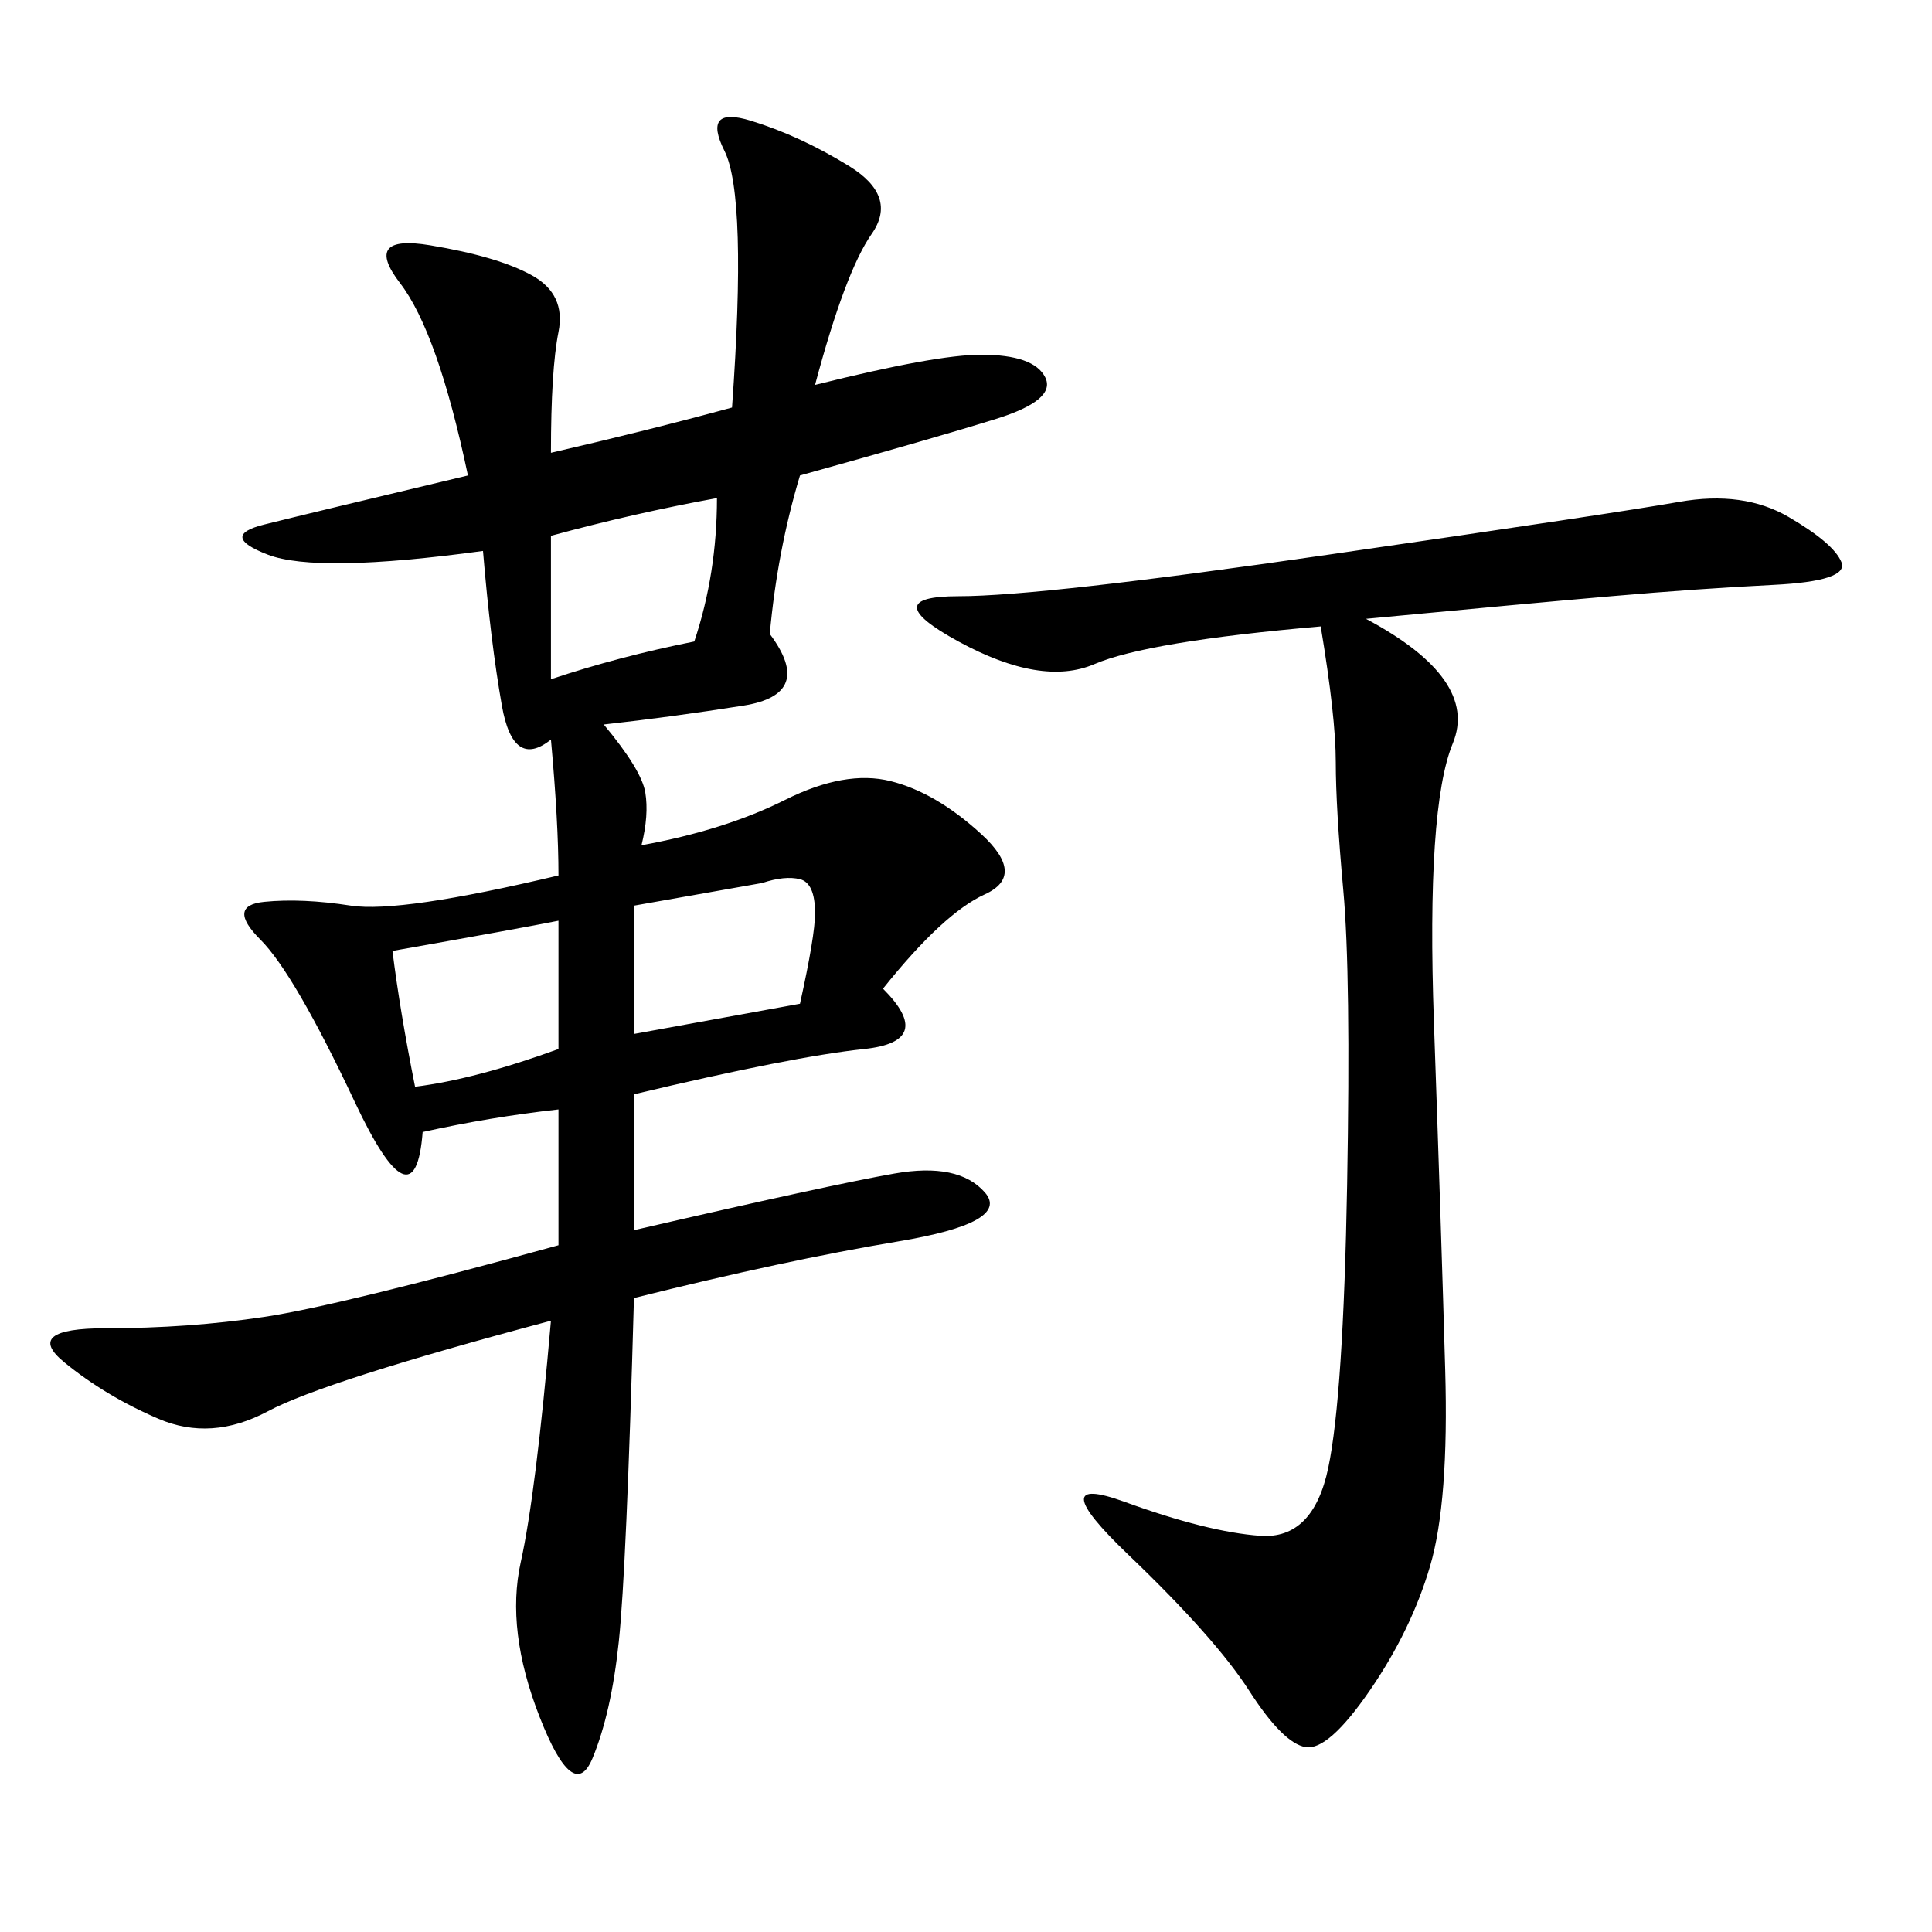 <svg xmlns="http://www.w3.org/2000/svg" xmlns:xlink="http://www.w3.org/1999/xlink" width="300" height="300"><path d="M126.56 59.77Q145.31 55.08 152.34 55.08L152.34 55.08Q160.55 55.08 162.30 58.59Q164.06 62.11 154.69 65.04Q145.31 67.97 124.22 73.83L124.22 73.83Q120.70 85.55 119.53 98.44L119.53 98.44Q126.56 107.81 115.43 109.57Q104.30 111.33 93.75 112.50L93.75 112.50Q99.61 119.53 100.20 123.05Q100.78 126.56 99.61 131.25L99.61 131.25Q112.50 128.91 121.88 124.22Q131.25 119.53 138.28 121.29Q145.31 123.05 152.34 129.49Q159.38 135.94 152.93 138.87Q146.48 141.80 137.11 153.52L137.11 153.52Q145.31 161.72 134.18 162.89Q123.05 164.06 98.44 169.92L98.44 169.92L98.44 191.02Q128.91 183.98 138.87 182.23Q148.83 180.47 152.93 185.16Q157.03 189.84 139.45 192.77Q121.88 195.70 98.44 201.56L98.44 201.56Q97.27 243.75 96.09 254.88Q94.92 266.02 91.99 273.05Q89.06 280.08 83.79 266.60Q78.52 253.13 80.86 242.58Q83.20 232.03 85.55 205.08L85.55 205.08Q50.39 214.45 41.60 219.14Q32.81 223.83 24.61 220.31Q16.41 216.80 9.96 211.52Q3.52 206.25 16.41 206.25L16.41 206.25Q29.30 206.25 41.02 204.49Q52.73 202.73 86.72 193.36L86.72 193.36L86.72 172.27Q76.17 173.44 65.63 175.78L65.63 175.78Q64.45 191.02 55.08 171.09Q45.70 151.17 40.43 145.90Q35.16 140.63 41.02 140.04Q46.88 139.45 54.49 140.63Q62.11 141.80 86.72 135.94L86.72 135.94Q86.72 127.73 85.55 114.84L85.55 114.84Q79.69 119.53 77.93 109.57Q76.17 99.61 75 85.55L75 85.55Q49.22 89.06 41.60 86.13Q33.98 83.20 41.02 81.45Q48.05 79.69 72.66 73.83L72.66 73.83Q67.97 51.56 62.11 43.95Q56.25 36.33 66.80 38.09Q77.34 39.84 82.62 42.77Q87.89 45.70 86.72 51.56Q85.55 57.42 85.55 70.31L85.55 70.31Q100.78 66.80 113.67 63.28L113.67 63.28Q116.02 30.47 112.50 23.44Q108.98 16.41 116.60 18.75Q124.22 21.09 131.84 25.78Q139.45 30.47 135.35 36.33Q131.25 42.19 126.56 59.77L126.56 59.77ZM212.11 96.09Q229.69 105.47 225.59 115.43Q221.48 125.39 222.66 158.79Q223.83 192.19 224.41 212.70Q225 233.20 222.07 243.16Q219.14 253.13 212.70 262.50Q206.25 271.88 202.73 271.29Q199.22 270.70 193.95 262.50Q188.67 254.30 175.20 241.41Q161.72 228.52 174.61 233.20Q187.50 237.89 195.70 238.48Q203.91 239.06 206.25 227.93Q208.59 216.80 209.18 183.98Q209.77 151.17 208.59 138.28Q207.42 125.39 207.42 118.36L207.42 118.36Q207.42 111.33 205.08 97.27L205.08 97.27Q178.13 99.61 169.92 103.13Q161.72 106.64 148.83 99.61Q135.94 92.58 148.83 92.58L148.83 92.58Q161.72 92.58 206.25 86.13Q250.78 79.69 260.74 77.93Q270.70 76.17 277.73 80.27Q284.77 84.38 285.94 87.30Q287.11 90.23 275.39 90.82Q263.67 91.41 250.20 92.58Q236.72 93.75 212.11 96.09L212.11 96.09ZM98.44 140.63L98.44 160.55L124.22 155.86Q126.56 145.31 126.56 141.80L126.56 141.80Q126.56 137.11 124.22 136.52Q121.88 135.94 118.36 137.11L118.36 137.11L98.44 140.63ZM85.55 83.20L85.55 105.47Q96.09 101.95 107.81 99.61L107.81 99.61Q111.33 89.06 111.33 77.34L111.33 77.34Q98.44 79.69 85.55 83.20L85.55 83.20ZM60.94 147.66Q62.11 157.03 64.45 168.75L64.45 168.75Q73.83 167.58 86.72 162.89L86.72 162.89L86.72 142.97Q80.86 144.14 60.94 147.66L60.94 147.66Z"/></svg>
